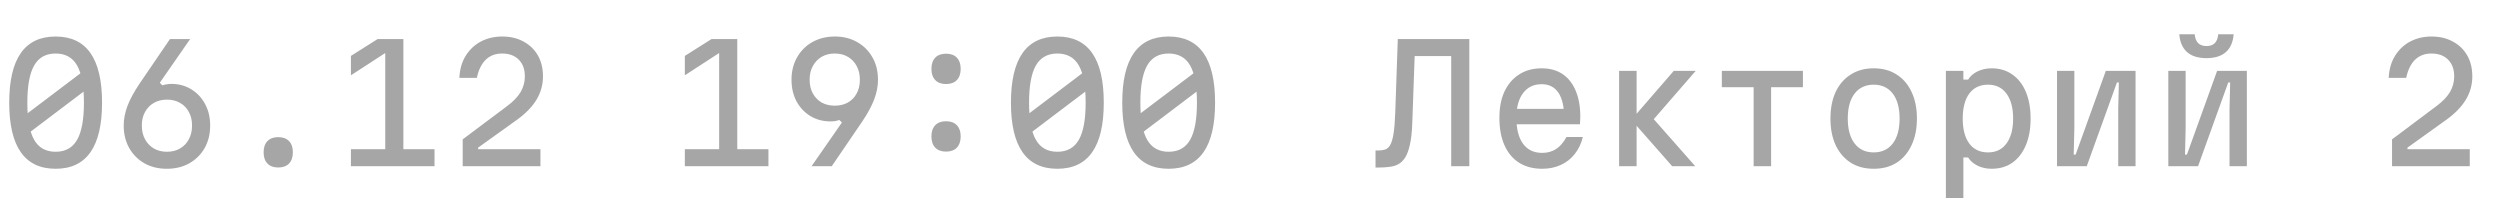 <?xml version="1.0" encoding="UTF-8"?> <svg xmlns="http://www.w3.org/2000/svg" width="173" height="14" viewBox="0 0 173 14" fill="none"><path d="M3.85 11.679C2.779 11.679 1.976 11.298 1.441 10.535C0.906 9.773 0.638 8.629 0.638 7.103C0.638 5.578 0.906 4.434 1.441 3.671C1.976 2.909 2.779 2.527 3.85 2.527C4.921 2.527 5.724 2.909 6.259 3.671C6.794 4.434 7.062 5.578 7.062 7.103C7.062 8.629 6.794 9.773 6.259 10.535C5.724 11.298 4.921 11.679 3.85 11.679ZM3.85 10.502C4.525 10.502 5.02 10.227 5.335 9.677C5.65 9.127 5.808 8.269 5.808 7.103C5.808 5.937 5.65 5.079 5.335 4.529C5.02 3.979 4.525 3.704 3.85 3.704C3.175 3.704 2.68 3.979 2.365 4.529C2.05 5.079 1.892 5.937 1.892 7.103C1.892 8.269 2.05 9.127 2.365 9.677C2.68 10.227 3.175 10.502 3.85 10.502ZM1.529 8.126L6.127 4.65V6.08L1.529 9.556V8.126ZM11.541 11.679C10.962 11.679 10.448 11.555 10.001 11.305C9.554 11.049 9.202 10.697 8.945 10.249C8.688 9.795 8.56 9.274 8.56 8.687C8.56 8.24 8.648 7.785 8.824 7.323C9 6.861 9.279 6.348 9.66 5.783L11.761 2.703H13.158L11.057 5.728L11.233 5.904C11.321 5.875 11.416 5.853 11.519 5.838C11.629 5.816 11.739 5.805 11.849 5.805C12.37 5.805 12.832 5.93 13.235 6.179C13.646 6.429 13.965 6.77 14.192 7.202C14.427 7.635 14.544 8.13 14.544 8.687C14.544 9.274 14.416 9.795 14.159 10.249C13.902 10.697 13.547 11.049 13.092 11.305C12.645 11.555 12.128 11.679 11.541 11.679ZM9.814 8.687C9.814 9.047 9.887 9.362 10.034 9.633C10.181 9.905 10.383 10.117 10.639 10.271C10.903 10.425 11.207 10.502 11.552 10.502C11.904 10.502 12.209 10.425 12.465 10.271C12.729 10.117 12.931 9.905 13.07 9.633C13.217 9.362 13.29 9.047 13.29 8.687C13.29 8.328 13.217 8.016 13.07 7.752C12.931 7.481 12.729 7.272 12.465 7.125C12.209 6.971 11.904 6.894 11.552 6.894C11.207 6.894 10.903 6.971 10.639 7.125C10.383 7.272 10.181 7.481 10.034 7.752C9.887 8.016 9.814 8.328 9.814 8.687ZM19.254 11.591C18.932 11.591 18.682 11.5 18.506 11.316C18.33 11.133 18.242 10.873 18.242 10.535C18.242 10.205 18.33 9.949 18.506 9.765C18.682 9.582 18.932 9.49 19.254 9.49C19.577 9.49 19.826 9.582 20.002 9.765C20.178 9.949 20.266 10.205 20.266 10.535C20.266 10.873 20.178 11.133 20.002 11.316C19.826 11.5 19.577 11.591 19.254 11.591ZM27.913 2.703V10.326H30.069V11.503H24.283V10.326H26.659V3.231L27.011 3.44L24.283 5.211V3.869L26.131 2.703H27.913ZM32.019 9.644L35.088 7.345C35.513 7.03 35.825 6.707 36.023 6.377C36.221 6.04 36.32 5.677 36.32 5.288C36.32 4.797 36.18 4.412 35.902 4.133C35.623 3.847 35.238 3.704 34.747 3.704C34.285 3.704 33.907 3.847 33.614 4.133C33.32 4.419 33.115 4.837 32.998 5.387H31.788C31.817 4.793 31.964 4.284 32.228 3.858C32.499 3.426 32.851 3.096 33.284 2.868C33.724 2.641 34.211 2.527 34.747 2.527C35.319 2.527 35.814 2.645 36.232 2.879C36.657 3.107 36.987 3.426 37.222 3.836C37.456 4.247 37.574 4.731 37.574 5.288C37.574 5.86 37.427 6.392 37.134 6.883C36.84 7.375 36.397 7.837 35.803 8.269L33.086 10.216V10.326H37.398V11.503H32.019V9.644ZM51.02 2.703V10.326H53.176V11.503H47.39V10.326H49.766V3.231L50.118 3.44L47.39 5.211V3.869L49.238 2.703H51.02ZM57.776 2.527C58.355 2.527 58.869 2.656 59.316 2.912C59.763 3.162 60.115 3.514 60.372 3.968C60.629 4.416 60.757 4.933 60.757 5.519C60.757 5.967 60.669 6.421 60.493 6.883C60.317 7.345 60.038 7.859 59.657 8.423L57.556 11.503H56.159L58.26 8.478L58.084 8.302C57.996 8.332 57.897 8.357 57.787 8.379C57.684 8.394 57.578 8.401 57.468 8.401C56.947 8.401 56.482 8.277 56.071 8.027C55.668 7.778 55.349 7.437 55.114 7.004C54.887 6.572 54.773 6.077 54.773 5.519C54.773 4.933 54.901 4.416 55.158 3.968C55.415 3.514 55.767 3.162 56.214 2.912C56.669 2.656 57.189 2.527 57.776 2.527ZM59.503 5.519C59.503 5.153 59.43 4.837 59.283 4.573C59.144 4.302 58.942 4.089 58.678 3.935C58.421 3.781 58.117 3.704 57.765 3.704C57.42 3.704 57.116 3.781 56.852 3.935C56.595 4.089 56.394 4.302 56.247 4.573C56.1 4.837 56.027 5.153 56.027 5.519C56.027 5.879 56.1 6.194 56.247 6.465C56.394 6.729 56.595 6.938 56.852 7.092C57.116 7.239 57.42 7.312 57.765 7.312C58.117 7.312 58.421 7.239 58.678 7.092C58.942 6.938 59.144 6.729 59.283 6.465C59.43 6.194 59.503 5.879 59.503 5.519ZM65.467 10.491C65.144 10.491 64.895 10.4 64.719 10.216C64.543 10.033 64.455 9.773 64.455 9.435C64.455 9.105 64.543 8.849 64.719 8.665C64.895 8.482 65.144 8.39 65.467 8.39C65.79 8.39 66.039 8.482 66.215 8.665C66.391 8.849 66.479 9.105 66.479 9.435C66.479 9.773 66.391 10.033 66.215 10.216C66.039 10.4 65.79 10.491 65.467 10.491ZM65.467 5.816C65.144 5.816 64.895 5.725 64.719 5.541C64.543 5.358 64.455 5.098 64.455 4.76C64.455 4.43 64.543 4.174 64.719 3.99C64.895 3.807 65.144 3.715 65.467 3.715C65.79 3.715 66.039 3.807 66.215 3.99C66.391 4.174 66.479 4.43 66.479 4.76C66.479 5.098 66.391 5.358 66.215 5.541C66.039 5.725 65.79 5.816 65.467 5.816ZM73.169 11.679C72.099 11.679 71.296 11.298 70.76 10.535C70.225 9.773 69.957 8.629 69.957 7.103C69.957 5.578 70.225 4.434 70.76 3.671C71.296 2.909 72.099 2.527 73.169 2.527C74.24 2.527 75.043 2.909 75.578 3.671C76.114 4.434 76.381 5.578 76.381 7.103C76.381 8.629 76.114 9.773 75.578 10.535C75.043 11.298 74.24 11.679 73.169 11.679ZM73.169 10.502C73.844 10.502 74.339 10.227 74.654 9.677C74.97 9.127 75.127 8.269 75.127 7.103C75.127 5.937 74.97 5.079 74.654 4.529C74.339 3.979 73.844 3.704 73.169 3.704C72.495 3.704 72 3.979 71.684 4.529C71.369 5.079 71.211 5.937 71.211 7.103C71.211 8.269 71.369 9.127 71.684 9.677C72 10.227 72.495 10.502 73.169 10.502ZM70.848 8.126L75.446 4.65V6.08L70.848 9.556V8.126ZM80.871 11.679C79.801 11.679 78.998 11.298 78.463 10.535C77.927 9.773 77.659 8.629 77.659 7.103C77.659 5.578 77.927 4.434 78.463 3.671C78.998 2.909 79.801 2.527 80.871 2.527C81.942 2.527 82.745 2.909 83.281 3.671C83.816 4.434 84.084 5.578 84.084 7.103C84.084 8.629 83.816 9.773 83.281 10.535C82.745 11.298 81.942 11.679 80.871 11.679ZM80.871 10.502C81.546 10.502 82.041 10.227 82.356 9.677C82.672 9.127 82.829 8.269 82.829 7.103C82.829 5.937 82.672 5.079 82.356 4.529C82.041 3.979 81.546 3.704 80.871 3.704C80.197 3.704 79.702 3.979 79.386 4.529C79.071 5.079 78.913 5.937 78.913 7.103C78.913 8.269 79.071 9.127 79.386 9.677C79.702 10.227 80.197 10.502 80.871 10.502ZM78.55 8.126L83.148 4.65V6.08L78.55 9.556V8.126Z" fill="#A6A6A6"></path><path d="M100.423 11.503V3.88H97.673V2.703H101.677V11.503H100.423ZM95.187 11.591V10.414H95.363C95.546 10.414 95.708 10.392 95.847 10.348C95.986 10.304 96.104 10.202 96.199 10.04C96.294 9.879 96.371 9.622 96.43 9.27C96.489 8.918 96.529 8.427 96.551 7.796L96.727 2.703H97.937L97.728 8.566C97.706 9.153 97.651 9.637 97.563 10.018C97.482 10.392 97.372 10.689 97.233 10.909C97.094 11.122 96.932 11.276 96.749 11.371C96.566 11.467 96.364 11.525 96.144 11.547C95.931 11.577 95.708 11.591 95.473 11.591H95.187ZM104.671 7.532H108.642L108.235 8.104C108.235 7.364 108.103 6.799 107.839 6.41C107.575 6.022 107.19 5.827 106.684 5.827C106.134 5.827 105.705 6.033 105.397 6.443C105.089 6.847 104.935 7.415 104.935 8.148C104.935 8.933 105.089 9.534 105.397 9.952C105.705 10.37 106.145 10.579 106.717 10.579C107.091 10.579 107.417 10.488 107.696 10.304C107.975 10.114 108.209 9.839 108.4 9.479H109.533C109.423 9.934 109.236 10.326 108.972 10.656C108.715 10.986 108.393 11.239 108.004 11.415C107.623 11.591 107.194 11.679 106.717 11.679C106.101 11.679 105.569 11.54 105.122 11.261C104.682 10.983 104.345 10.579 104.11 10.051C103.875 9.523 103.758 8.889 103.758 8.148C103.758 7.444 103.875 6.839 104.11 6.333C104.352 5.82 104.693 5.424 105.133 5.145C105.573 4.867 106.09 4.727 106.684 4.727C107.249 4.727 107.729 4.859 108.125 5.123C108.521 5.387 108.825 5.772 109.038 6.278C109.251 6.777 109.357 7.382 109.357 8.093C109.357 8.174 109.353 8.258 109.346 8.346C109.346 8.434 109.342 8.519 109.335 8.599H104.671V7.532ZM115.717 11.503L112.89 8.291L115.827 4.903H117.345L114.441 8.247L117.312 11.503H115.717ZM112.043 11.503V4.903H113.253V11.503H112.043ZM121.351 11.503V6.036H119.151V4.903H124.761V6.036H122.561V11.503H121.351ZM129.659 11.679C129.05 11.679 128.522 11.54 128.075 11.261C127.627 10.975 127.279 10.572 127.03 10.051C126.788 9.531 126.667 8.915 126.667 8.203C126.667 7.492 126.788 6.876 127.03 6.355C127.279 5.835 127.627 5.435 128.075 5.156C128.522 4.87 129.05 4.727 129.659 4.727C130.275 4.727 130.803 4.87 131.243 5.156C131.69 5.435 132.035 5.835 132.277 6.355C132.526 6.876 132.651 7.492 132.651 8.203C132.651 8.915 132.526 9.531 132.277 10.051C132.035 10.572 131.69 10.975 131.243 11.261C130.803 11.54 130.275 11.679 129.659 11.679ZM129.659 10.546C130.223 10.546 130.663 10.341 130.979 9.93C131.294 9.52 131.452 8.944 131.452 8.203C131.452 7.463 131.294 6.887 130.979 6.476C130.663 6.066 130.223 5.86 129.659 5.86C129.094 5.86 128.654 6.066 128.339 6.476C128.023 6.887 127.866 7.463 127.866 8.203C127.866 8.944 128.023 9.52 128.339 9.93C128.654 10.341 129.094 10.546 129.659 10.546ZM134.655 13.703V4.903H135.865V5.508H136.195C136.341 5.266 136.561 5.076 136.855 4.936C137.148 4.797 137.471 4.727 137.823 4.727C138.373 4.727 138.849 4.87 139.253 5.156C139.656 5.435 139.968 5.835 140.188 6.355C140.408 6.876 140.518 7.492 140.518 8.203C140.518 8.915 140.408 9.531 140.188 10.051C139.968 10.572 139.656 10.975 139.253 11.261C138.849 11.54 138.373 11.679 137.823 11.679C137.471 11.679 137.148 11.61 136.855 11.47C136.561 11.324 136.341 11.133 136.195 10.898H135.865V13.703H134.655ZM137.57 10.546C138.12 10.546 138.545 10.341 138.846 9.93C139.154 9.52 139.308 8.944 139.308 8.203C139.308 7.463 139.154 6.887 138.846 6.476C138.545 6.066 138.12 5.86 137.57 5.86C137.012 5.86 136.58 6.066 136.272 6.476C135.971 6.887 135.821 7.463 135.821 8.203C135.821 8.944 135.971 9.52 136.272 9.93C136.58 10.341 137.012 10.546 137.57 10.546ZM142.346 11.503V4.903H143.545V8.863L143.501 10.7H143.633L145.723 4.903H147.78V11.503H146.581V7.543L146.625 5.706H146.493L144.403 11.503H142.346ZM150.048 11.503V4.903H151.247V8.863L151.203 10.7H151.335L153.425 4.903H155.482V11.503H154.283V7.543L154.327 5.706H154.195L152.105 11.503H150.048ZM151.874 2.373C151.896 2.645 151.977 2.85 152.116 2.989C152.255 3.121 152.446 3.187 152.688 3.187C152.937 3.187 153.128 3.121 153.26 2.989C153.399 2.85 153.48 2.645 153.502 2.373H154.569C154.525 2.916 154.345 3.327 154.03 3.605C153.715 3.884 153.267 4.023 152.688 4.023C152.109 4.023 151.661 3.884 151.346 3.605C151.031 3.327 150.851 2.916 150.807 2.373H151.874ZM165.529 9.644L168.598 7.345C169.024 7.03 169.335 6.707 169.533 6.377C169.731 6.04 169.83 5.677 169.83 5.288C169.83 4.797 169.691 4.412 169.412 4.133C169.134 3.847 168.749 3.704 168.257 3.704C167.795 3.704 167.418 3.847 167.124 4.133C166.831 4.419 166.626 4.837 166.508 5.387H165.298C165.328 4.793 165.474 4.284 165.738 3.858C166.01 3.426 166.362 3.096 166.794 2.868C167.234 2.641 167.722 2.527 168.257 2.527C168.829 2.527 169.324 2.645 169.742 2.879C170.168 3.107 170.498 3.426 170.732 3.836C170.967 4.247 171.084 4.731 171.084 5.288C171.084 5.86 170.938 6.392 170.644 6.883C170.351 7.375 169.907 7.837 169.313 8.269L166.596 10.216V10.326H170.908V11.503H165.529V9.644Z" fill="#A6A6A6"></path></svg> 